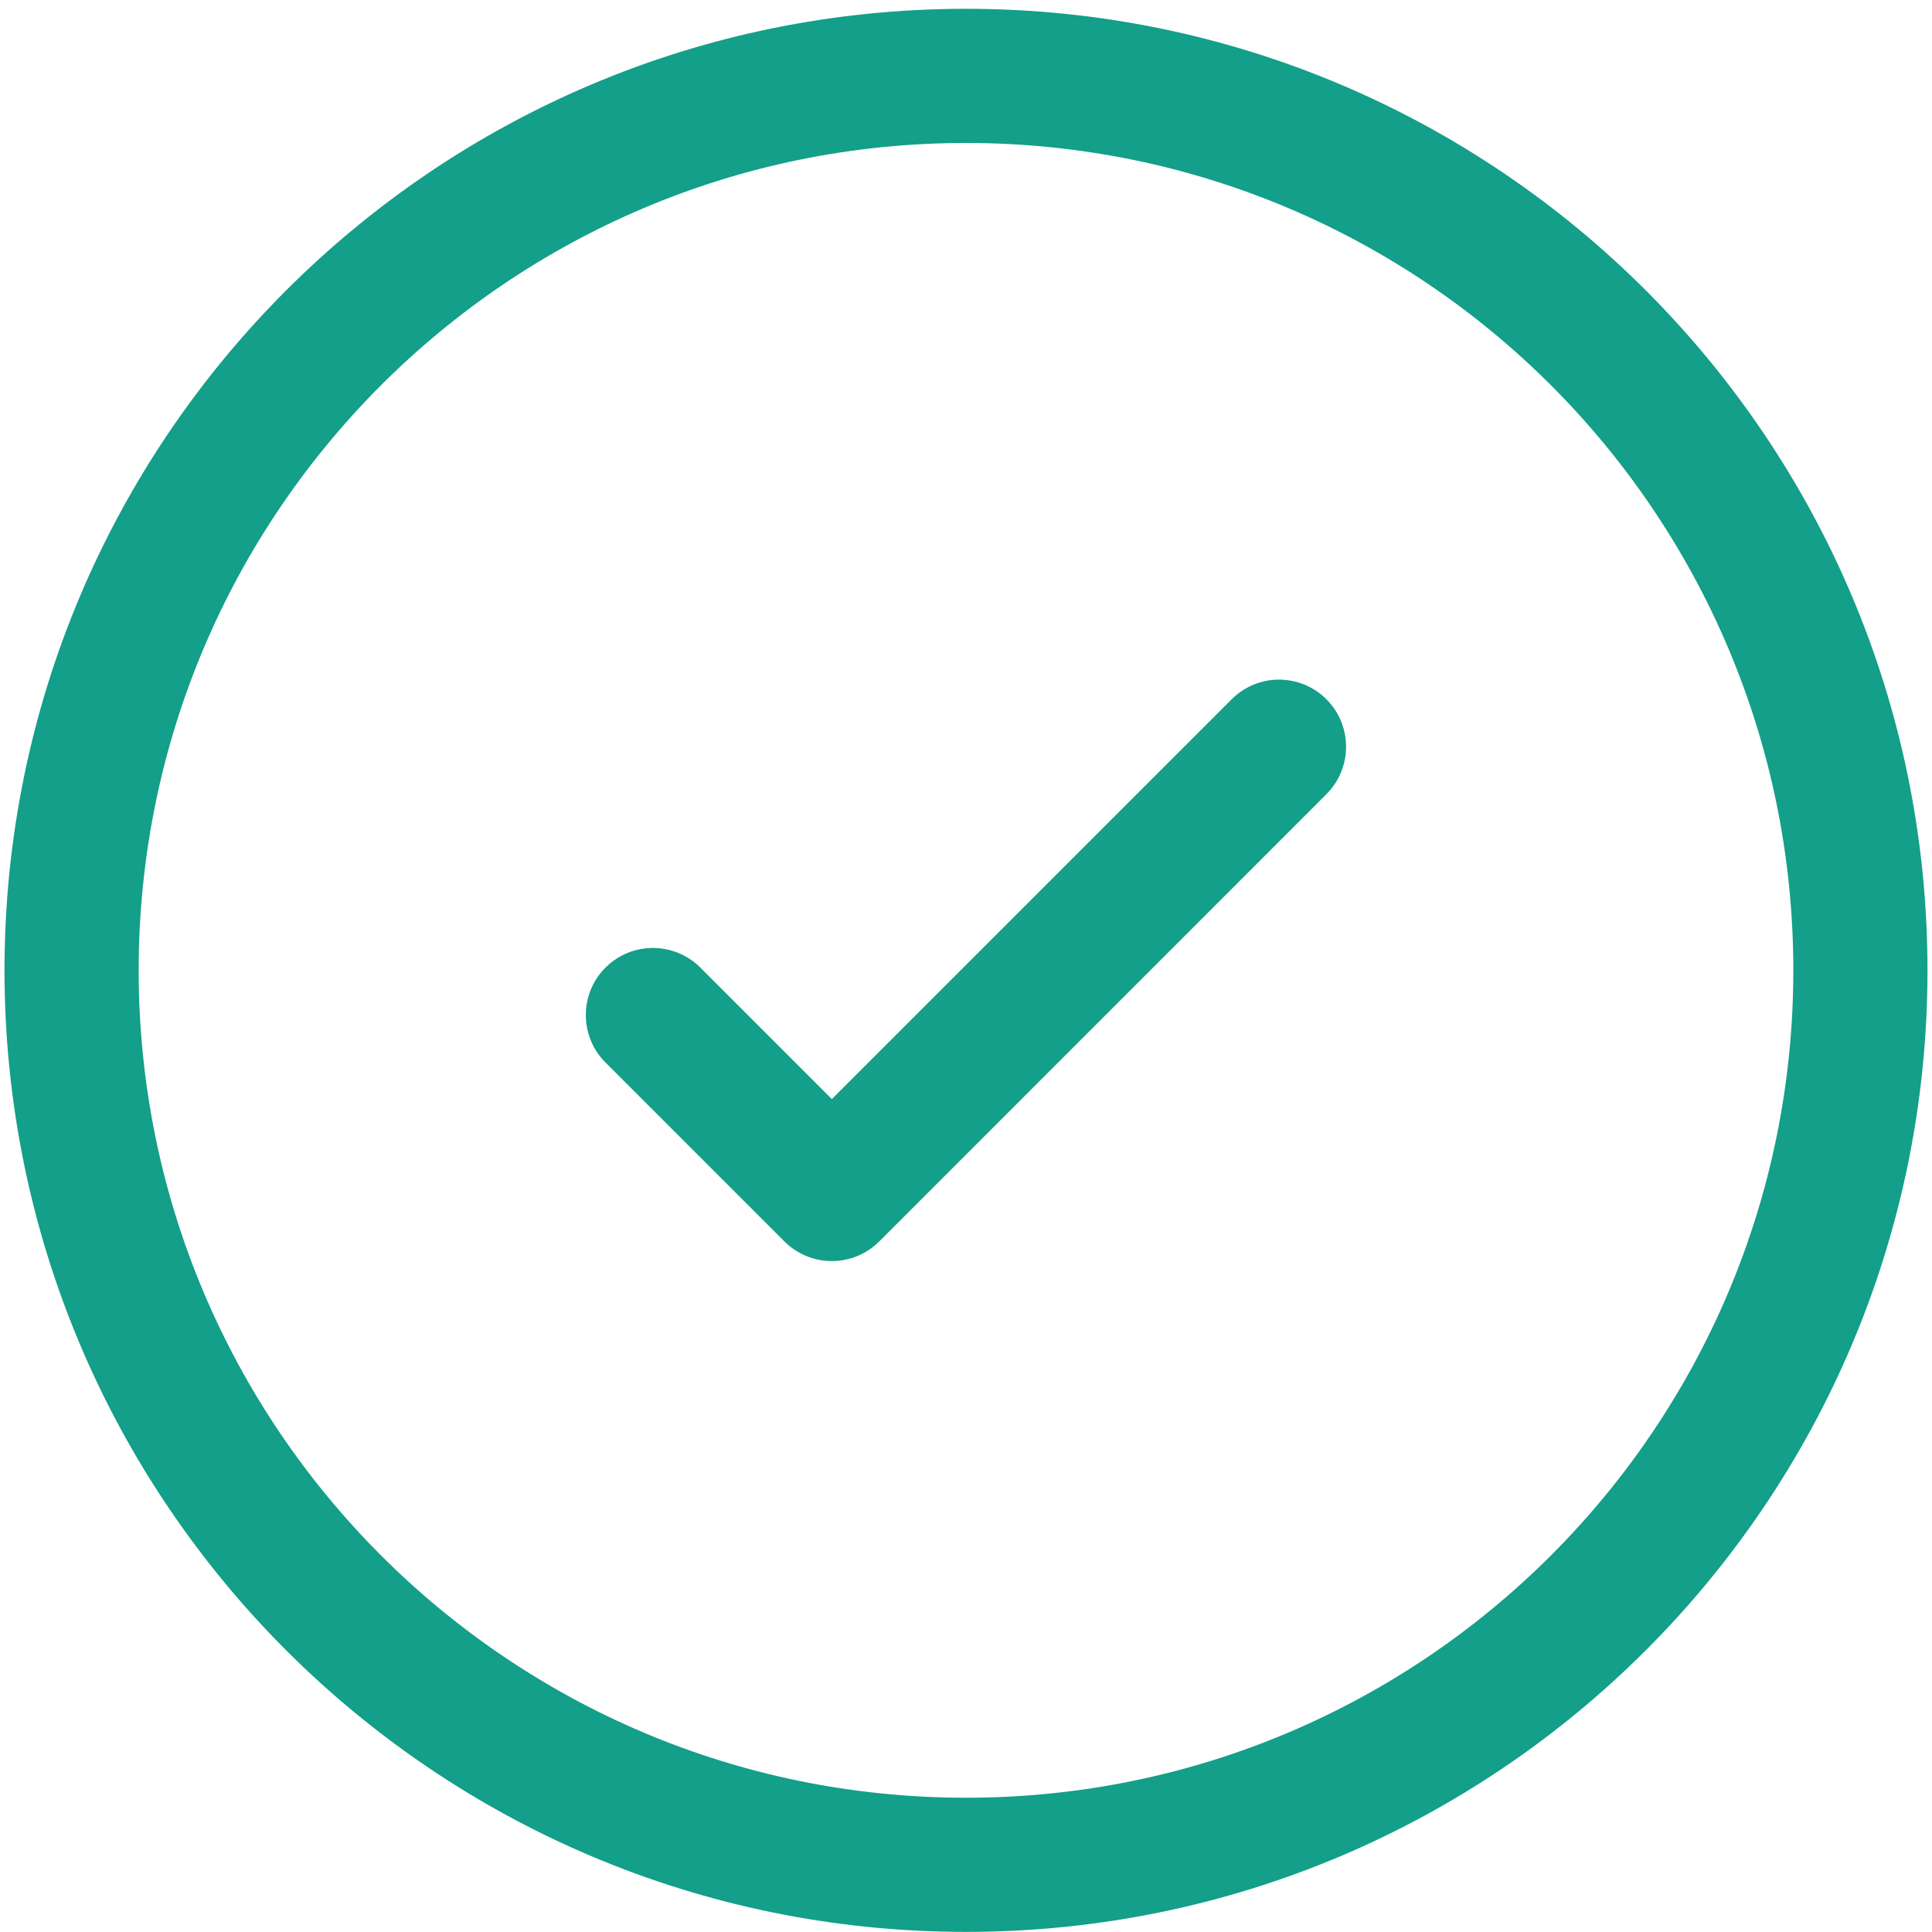 <svg width="18" height="18" viewBox="0 0 18 18" fill="none" xmlns="http://www.w3.org/2000/svg">
<path d="M12.358 7.399C12.602 7.155 12.602 6.759 12.358 6.515C12.114 6.271 11.719 6.271 11.475 6.515L7.75 10.24L6.525 9.015C6.281 8.771 5.885 8.771 5.641 9.015C5.397 9.259 5.397 9.655 5.641 9.899L7.308 11.566C7.552 11.81 7.948 11.81 8.192 11.566L12.358 7.399Z" fill="#139F89"/>
<path fill-rule="evenodd" clip-rule="evenodd" d="M9 0.082C4.052 0.082 0.042 4.093 0.042 9.04C0.042 13.988 4.052 17.999 9 17.999C13.947 17.999 17.958 13.988 17.958 9.04C17.958 4.093 13.947 0.082 9 0.082ZM1.292 9.04C1.292 4.783 4.743 1.332 9 1.332C13.257 1.332 16.708 4.783 16.708 9.04C16.708 13.298 13.257 16.749 9 16.749C4.743 16.749 1.292 13.298 1.292 9.04Z" fill="#139F89"/>
</svg>
